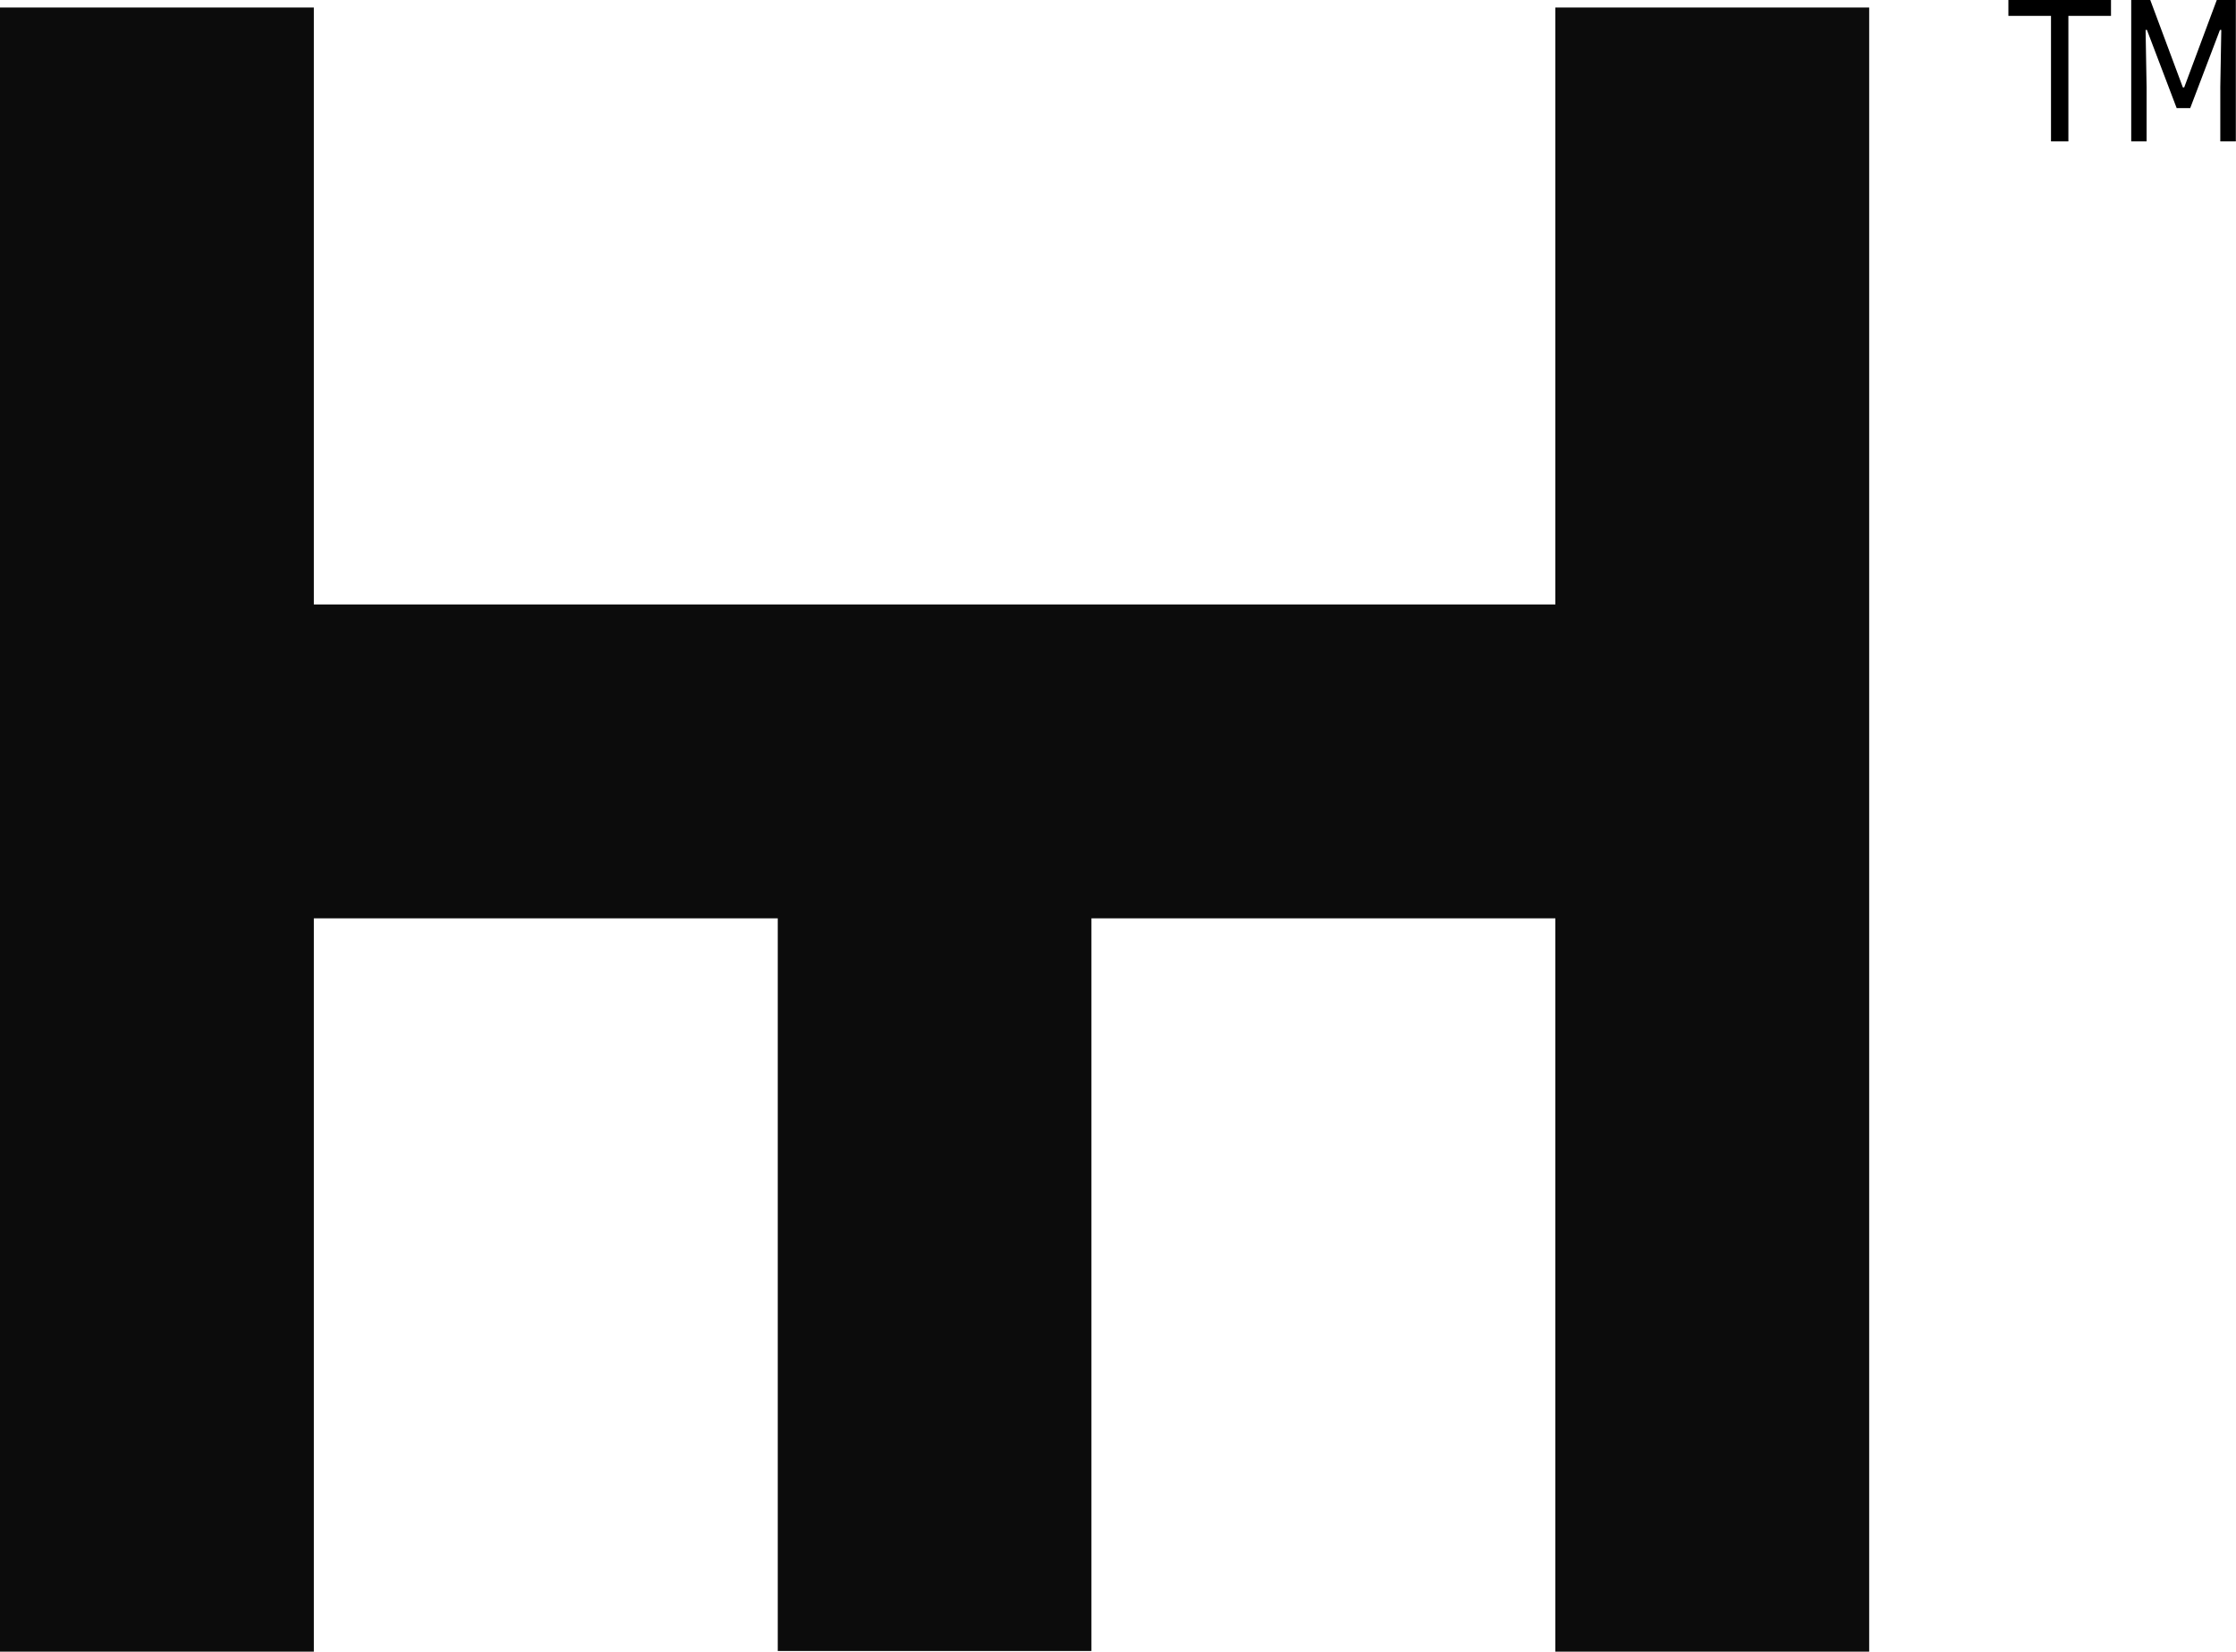 <?xml version="1.0" encoding="UTF-8"?><svg id="Layer_2" xmlns="http://www.w3.org/2000/svg" viewBox="0 0 133.8 98.83"><defs><style>.cls-1{fill:#0c0c0c;}</style></defs><g id="a"><polygon class="cls-1" points="100.37 .45 100.37 .45 93.07 .45 93.07 36.17 18.78 36.17 18.78 .45 11.47 .45 11.47 .45 0 .45 0 .45 0 14.01 0 85.27 0 98.83 0 98.83 11.47 98.83 11.47 98.83 18.78 98.83 18.78 54.95 46.54 54.95 46.54 98.79 65.31 98.79 65.31 54.95 93.07 54.95 93.07 98.83 100.37 98.83 100.37 98.83 111.85 98.83 111.85 98.83 111.85 85.27 111.85 14.01 111.85 .45 111.85 .45 100.37 .45"/><path d="M122.73,8.46V.95h-2.55v-.95h6.14v.95h-2.55v7.51h-1.03Z"/><path d="M128.46,8.46h-.93V0h1.14l1.95,5.23h.08l1.95-5.23h1.14v8.46h-.93v-3.24l.06-3.43h-.08l-1.78,4.68h-.81l-1.78-4.68h-.08l.06,3.43v3.24Z"/></g></svg>